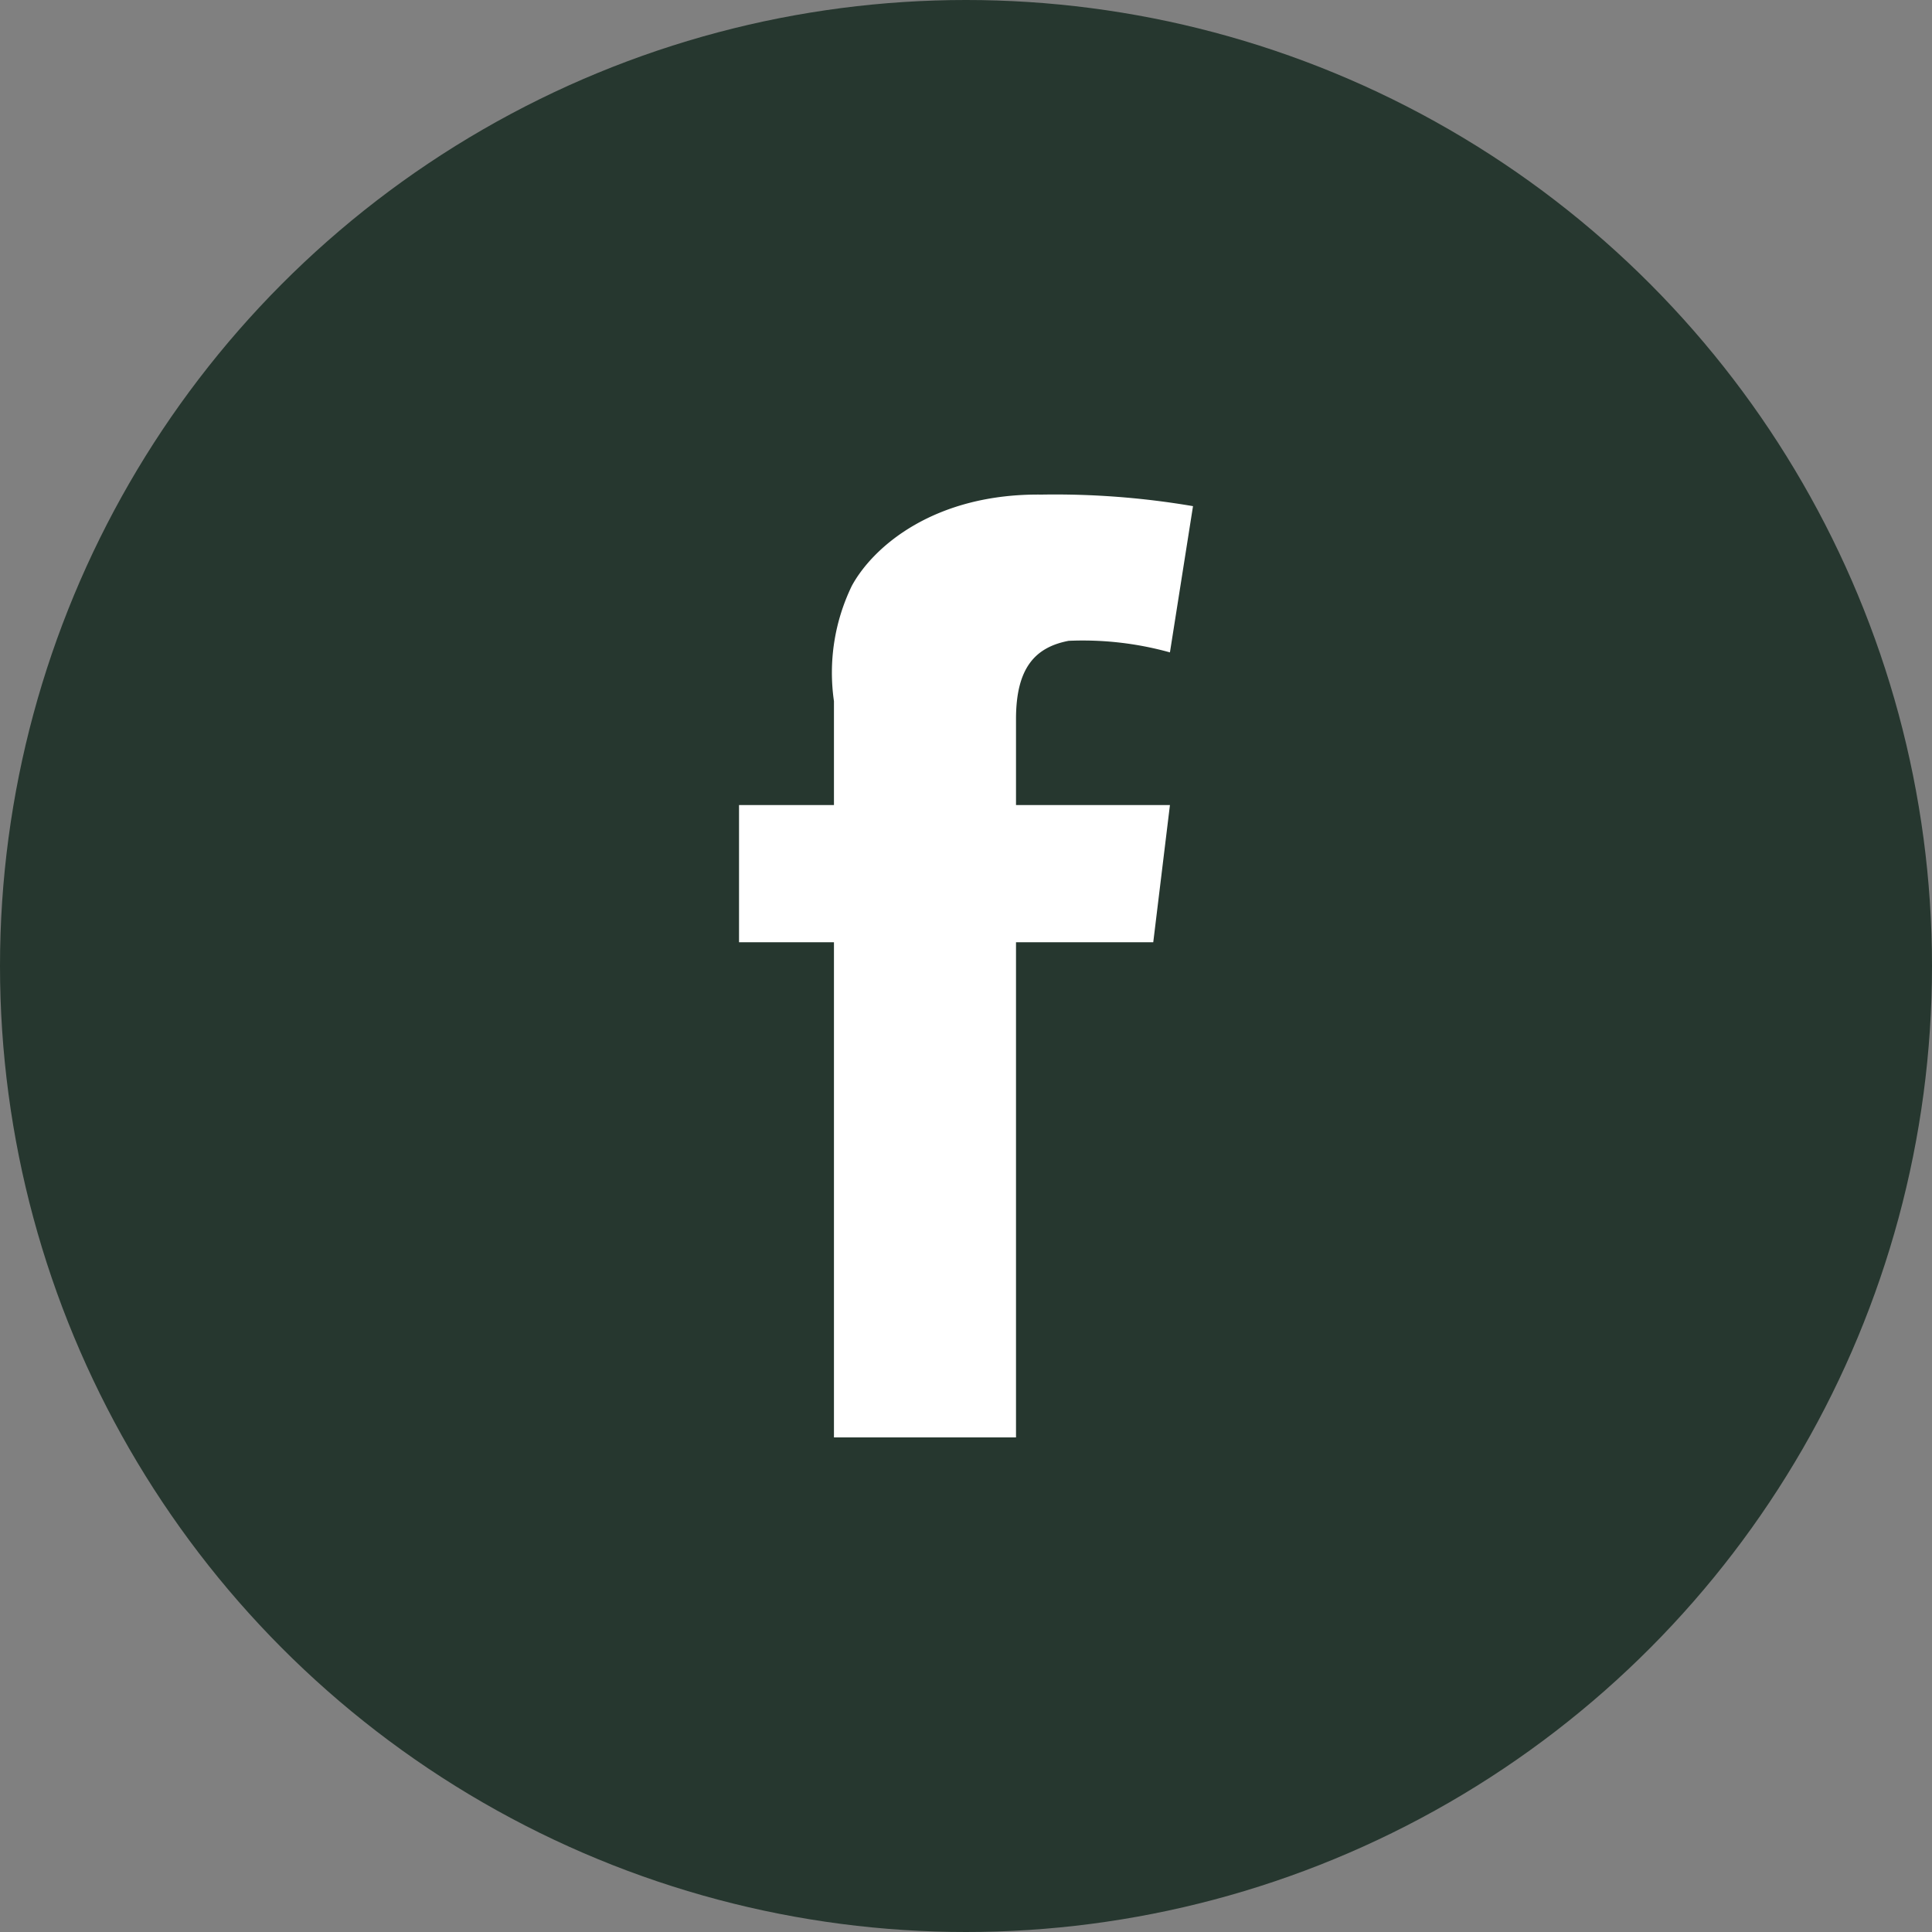 <svg id="Group_7" data-name="Group 7" xmlns="http://www.w3.org/2000/svg" width="52" height="52" viewBox="0 0 52 52">
  <rect x="0" y="0" width="52" height="52" fill="#808080" stroke="none"/>
  <circle id="Ellipse_1" data-name="Ellipse 1" cx="26" cy="26" r="26" fill="#26372f"/>
  <g id="_7935ec95c421cee6d86eb22ecd11b7e3" data-name="7935ec95c421cee6d86eb22ecd11b7e3" transform="translate(19.889 13.312)">
    <path id="Path_4" data-name="Path 4" d="M140.41,6.542V8.856h4.143l-.449,3.693H140.41V25.876h-4.9V12.549h-2.555V8.856h2.555V6.06a5.355,5.355,0,0,1,.483-3.108C136.578,1.881,138.235.466,141.1.5a22.093,22.093,0,0,1,4.074.311l-.621,3.936a8.746,8.746,0,0,0-2.728-.311C140.928,4.609,140.41,5.161,140.41,6.542Z" transform="translate(-132.953 -0.5)" fill="#fff"/>
  </g>
</svg>
